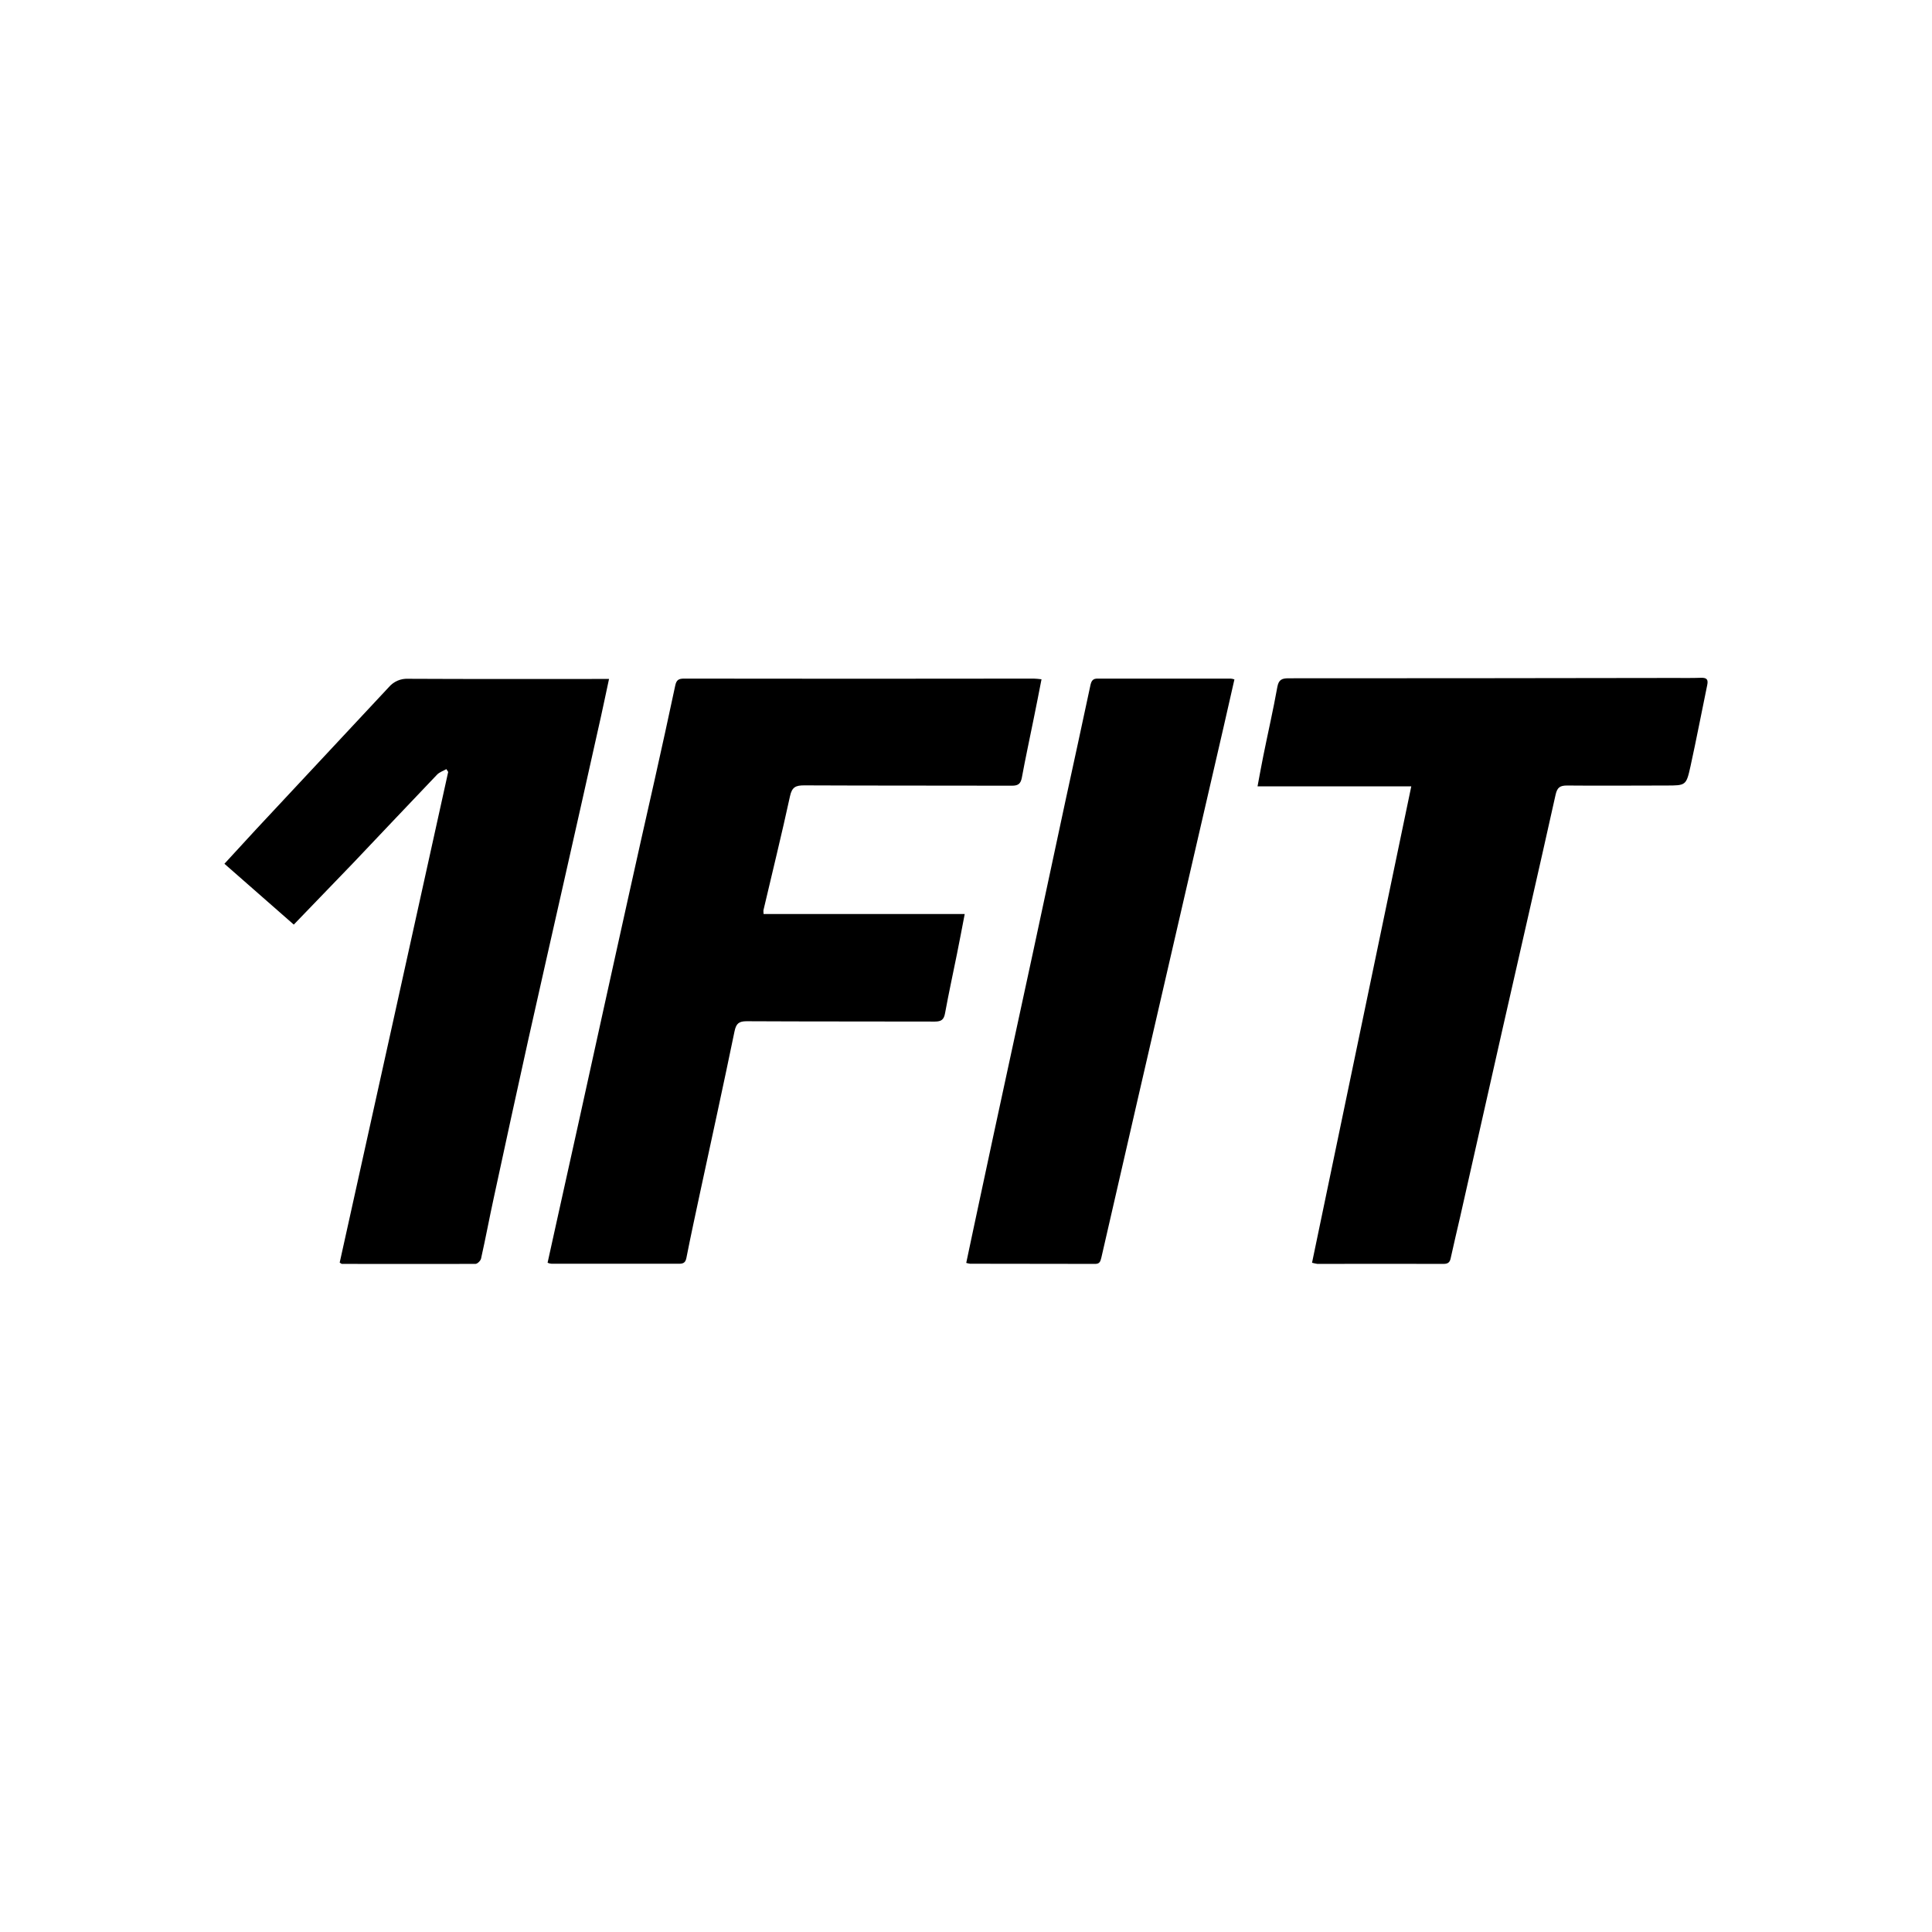 <?xml version="1.0" encoding="UTF-8"?> <svg xmlns="http://www.w3.org/2000/svg" width="198" height="198" viewBox="0 0 198 198" fill="none"> <path d="M61.604 73.37C61.875 72.147 62.129 70.907 62.416 69.582H61.452C54.902 69.582 48.369 69.599 41.819 69.565C41.45 69.547 41.08 69.614 40.74 69.761C40.4 69.908 40.098 70.132 39.856 70.414C35.332 75.261 30.802 80.114 26.266 84.972C25.2 86.127 24.134 87.3 23 88.523L30.108 94.757C32.19 92.583 34.204 90.527 36.201 88.438C39.061 85.431 41.904 82.407 44.781 79.4C45.035 79.129 45.425 79.01 45.746 78.823L45.932 79.112C42.226 95.918 38.519 112.679 34.813 129.395C34.877 129.445 34.945 129.491 35.016 129.53C39.586 129.53 44.155 129.548 48.725 129.53C48.928 129.53 49.249 129.208 49.3 128.987C49.774 126.881 50.163 124.774 50.62 122.685C51.788 117.283 52.956 111.881 54.157 106.478C55.325 101.229 56.527 95.98 57.711 90.714C59.02 84.927 60.318 79.146 61.604 73.37ZM174.336 69.463C173.372 69.497 172.424 69.48 171.459 69.48C158.315 69.502 145.176 69.514 132.043 69.514C131.366 69.514 131.044 69.667 130.909 70.397C130.486 72.758 129.944 75.103 129.47 77.464C129.267 78.449 129.098 79.435 128.878 80.59H144.634L134.463 129.412C134.641 129.461 134.822 129.5 135.005 129.529C139.32 129.529 143.636 129.512 147.952 129.529C148.425 129.529 148.595 129.342 148.679 128.918C148.984 127.507 149.323 126.114 149.644 124.705C151.088 118.272 152.538 111.845 153.993 105.424C155.804 97.423 157.649 89.438 159.426 81.437C159.595 80.69 159.883 80.503 160.611 80.503C163.996 80.537 167.381 80.503 170.765 80.503C172.779 80.503 172.813 80.503 173.253 78.517C173.862 75.748 174.387 72.979 174.963 70.21C175.081 69.65 174.929 69.446 174.336 69.463ZM112.513 69.547C112.005 69.53 111.853 69.768 111.751 70.227C110.922 74.151 110.059 78.058 109.212 81.982C108.112 87.112 107.012 92.259 105.912 97.389C104.987 101.648 104.067 105.9 103.153 110.147C102.223 114.445 101.292 118.76 100.378 123.058C99.921 125.164 99.481 127.288 99.024 129.428C99.151 129.466 99.282 129.495 99.413 129.513C103.678 129.53 107.943 129.513 112.191 129.53C112.665 129.547 112.766 129.326 112.868 128.902L116.625 112.541C118.086 106.176 119.553 99.817 121.025 93.464C122.481 87.15 123.936 80.842 125.392 74.54C125.764 72.926 126.137 71.295 126.509 69.63C126.389 69.587 126.264 69.558 126.137 69.547H112.513ZM78.239 93.296C79.153 89.389 80.118 85.499 80.964 81.592C81.167 80.657 81.556 80.488 82.419 80.488C89.51 80.521 96.618 80.504 103.727 80.521C104.37 80.521 104.607 80.301 104.725 79.689C105.097 77.668 105.538 75.646 105.944 73.625C106.215 72.317 106.468 70.992 106.739 69.615C106.401 69.582 106.181 69.547 105.96 69.547C94.001 69.565 82.047 69.565 70.098 69.547C69.557 69.547 69.32 69.683 69.201 70.261C68.524 73.472 67.814 76.665 67.103 79.859C66.155 84.004 65.241 88.166 64.31 92.328C63.464 96.116 62.635 99.921 61.789 103.727C60.971 107.458 60.147 111.201 59.318 114.955C58.573 118.336 57.811 121.733 57.067 125.114C56.745 126.541 56.441 127.968 56.119 129.411C56.246 129.473 56.384 129.508 56.525 129.513H69.641C70.098 129.513 70.268 129.327 70.352 128.885C70.792 126.643 71.283 124.4 71.757 122.175C72.942 116.671 74.143 111.201 75.277 105.697C75.446 104.882 75.734 104.661 76.529 104.661C82.944 104.695 89.375 104.678 95.806 104.695C96.483 104.695 96.737 104.491 96.855 103.828C97.228 101.79 97.668 99.785 98.074 97.764C98.345 96.456 98.582 95.131 98.869 93.67H78.256C78.242 93.546 78.236 93.421 78.239 93.296Z" fill="black"></path> </svg> 